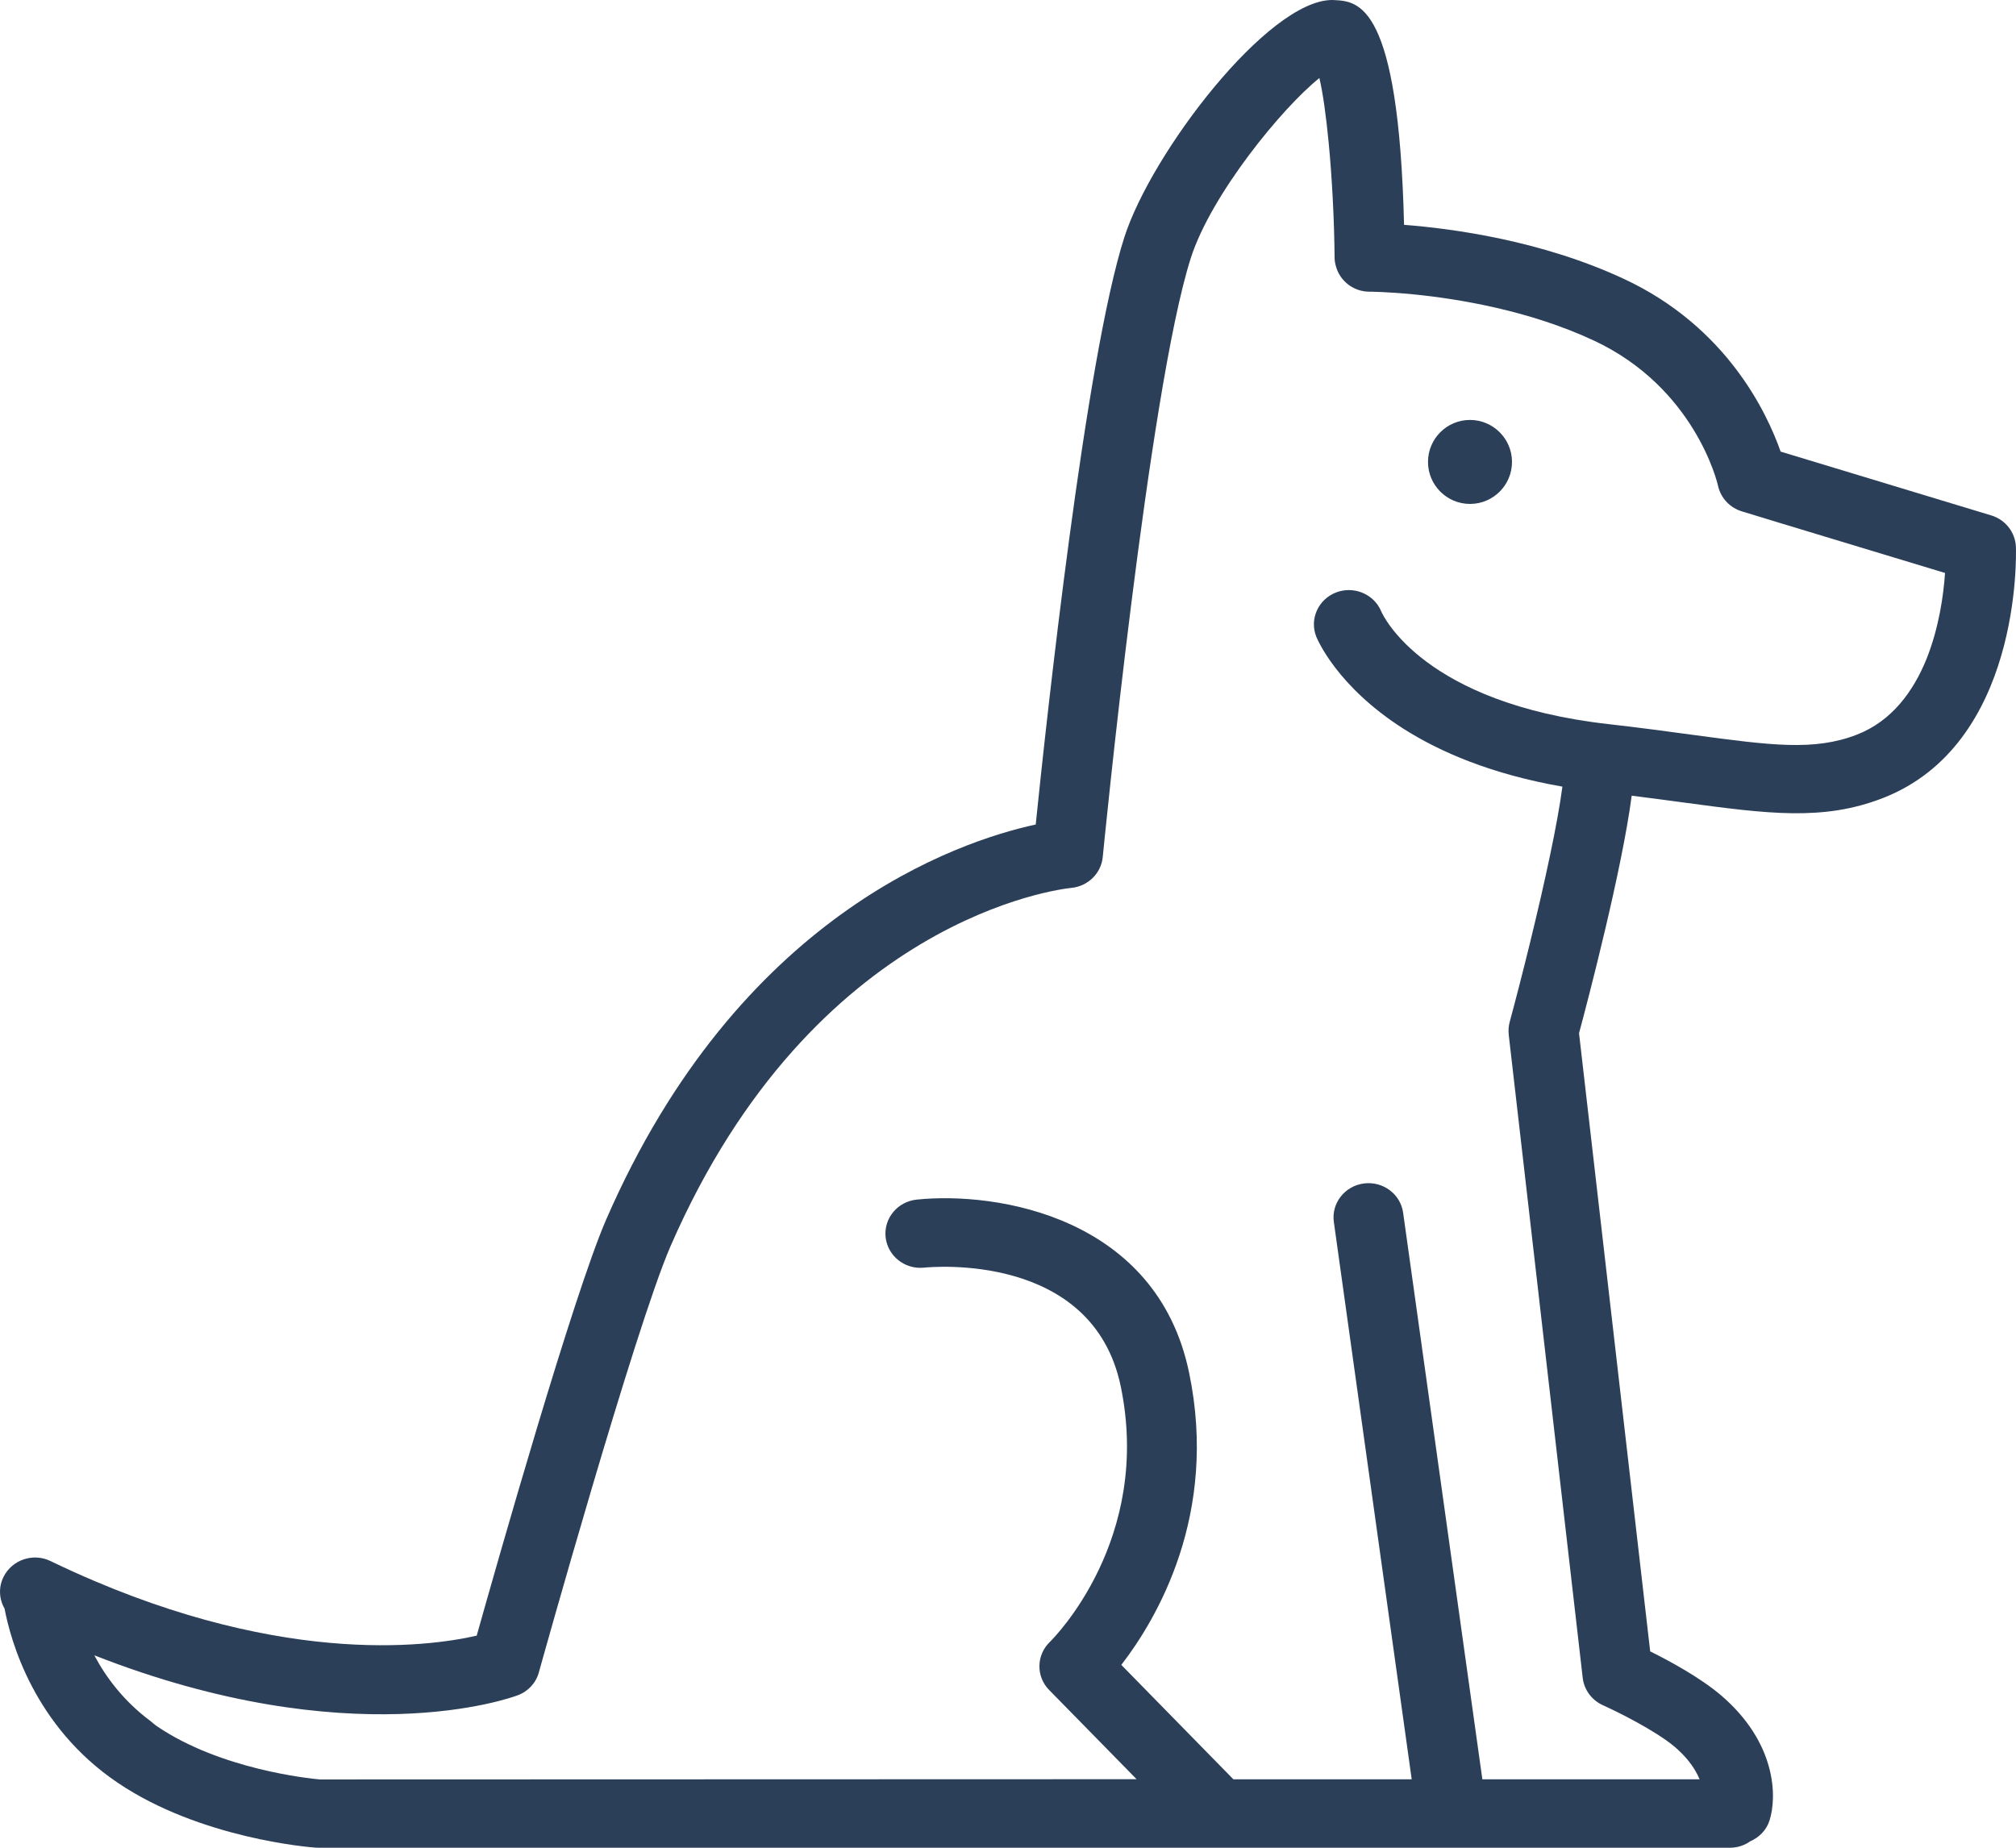 <?xml version="1.0" encoding="UTF-8"?>
<svg width="24px" height="22px" viewBox="0 0 24 22" version="1.1" xmlns="http://www.w3.org/2000/svg" xmlns:xlink="http://www.w3.org/1999/xlink">
    <g id="Concept-2" stroke="none" stroke-width="1" fill="none" fill-rule="evenodd">
        <g id="Single-product-cat" transform="translate(-143, -1110)" fill="#2C3F58">
            <g id="amenity" transform="translate(143, 931)">
                <g id="spa" transform="translate(0, 179)">
                    <g id="Group-3">
                        <path d="M17.5,5 C17.224,5 17,5.224 17,5.5 C17,5.776 17.224,6 17.5,6 C17.776,6 18,5.776 18,5.5 C18,5.225 17.776,5 17.5,5 Z" id="Fill-1"></path>
                        <path d="M23.999,6.512 C23.992,6.339 23.875,6.188 23.706,6.137 L21.198,5.377 C21.035,4.913 20.553,3.89 19.335,3.322 C18.347,2.861 17.283,2.721 16.715,2.677 C16.65,0.038 16.172,0.015 15.882,0.001 C15.874,0 15.867,0 15.859,0 C15.095,0 13.709,1.818 13.386,2.822 C12.921,4.265 12.454,8.605 12.33,9.817 C11.395,10.02 8.794,10.897 7.217,14.519 C6.824,15.423 5.922,18.596 5.675,19.475 C5.098,19.607 3.262,19.862 0.631,18.601 C0.63,18.601 0.63,18.6 0.629,18.6 L0.6,18.586 C0.394,18.487 0.145,18.571 0.043,18.773 C-0.02,18.897 -0.011,19.04 0.054,19.152 C0.126,19.531 0.403,20.551 1.398,21.224 C2.384,21.893 3.704,21.996 3.759,21.999 C3.769,22 3.779,22 3.79,22 L20.595,22 C20.686,22 20.769,21.971 20.837,21.923 C20.941,21.877 21.027,21.794 21.065,21.678 C21.159,21.386 21.143,20.744 20.487,20.184 C20.24,19.974 19.877,19.777 19.645,19.662 L18.798,12.302 C18.907,11.898 19.309,10.359 19.425,9.474 C19.647,9.502 19.853,9.529 20.043,9.555 C21.041,9.689 21.701,9.779 22.413,9.503 C24.062,8.863 24.002,6.607 23.999,6.512 L23.999,6.512 Z M22.933,7.85 C22.779,8.228 22.525,8.584 22.106,8.747 C21.597,8.944 21.086,8.875 20.156,8.75 C19.861,8.71 19.531,8.665 19.151,8.622 C16.953,8.374 16.468,7.336 16.444,7.281 C16.359,7.075 16.121,6.973 15.908,7.053 C15.693,7.135 15.587,7.371 15.67,7.581 C15.686,7.619 15.919,8.173 16.705,8.675 C17.145,8.955 17.755,9.218 18.6,9.366 C18.572,9.58 18.521,9.859 18.456,10.169 C18.318,10.83 18.12,11.622 17.972,12.17 C17.959,12.219 17.956,12.27 17.961,12.32 L18.842,19.979 C18.859,20.121 18.951,20.245 19.084,20.304 C19.242,20.375 19.706,20.603 19.94,20.801 C20.057,20.902 20.131,20.997 20.181,21.081 C20.203,21.118 20.22,21.153 20.233,21.185 L17.647,21.185 L16.704,14.44 C16.673,14.216 16.463,14.061 16.236,14.091 C16.008,14.121 15.848,14.327 15.879,14.549 L16.806,21.185 L14.683,21.185 L13.349,19.823 C13.772,19.275 14.507,18.032 14.156,16.344 C13.771,14.487 11.868,14.184 10.913,14.283 C10.684,14.307 10.519,14.507 10.543,14.731 C10.568,14.955 10.773,15.118 11.002,15.093 C11.083,15.085 13.008,14.903 13.342,16.506 C13.719,18.325 12.547,19.502 12.498,19.55 C12.336,19.706 12.332,19.962 12.49,20.122 L13.531,21.184 L3.807,21.187 C3.676,21.175 2.626,21.067 1.871,20.555 C1.842,20.536 1.819,20.513 1.793,20.493 C1.477,20.258 1.262,19.973 1.123,19.709 C4.171,20.905 6.076,20.218 6.163,20.185 C6.287,20.139 6.381,20.038 6.415,19.912 C6.426,19.871 7.557,15.818 7.982,14.839 C9.686,10.924 12.63,10.584 12.752,10.572 C12.952,10.553 13.109,10.399 13.128,10.204 C13.133,10.149 13.674,4.633 14.178,3.067 C14.421,2.314 15.263,1.284 15.707,0.929 C15.75,1.111 15.787,1.384 15.817,1.694 C15.858,2.119 15.884,2.617 15.888,3.069 C15.888,3.105 15.895,3.139 15.904,3.171 C15.951,3.345 16.112,3.473 16.303,3.473 C16.309,3.473 16.513,3.474 16.83,3.505 C17.36,3.558 18.207,3.696 18.975,4.055 C20.172,4.615 20.444,5.74 20.453,5.786 C20.486,5.93 20.594,6.046 20.738,6.089 L21.174,6.222 L23.155,6.822 C23.138,7.082 23.083,7.477 22.933,7.85 L22.933,7.85 Z" id="Fill-2"></path>
                    </g>
                </g>
            </g>
        </g>
    </g>
</svg>